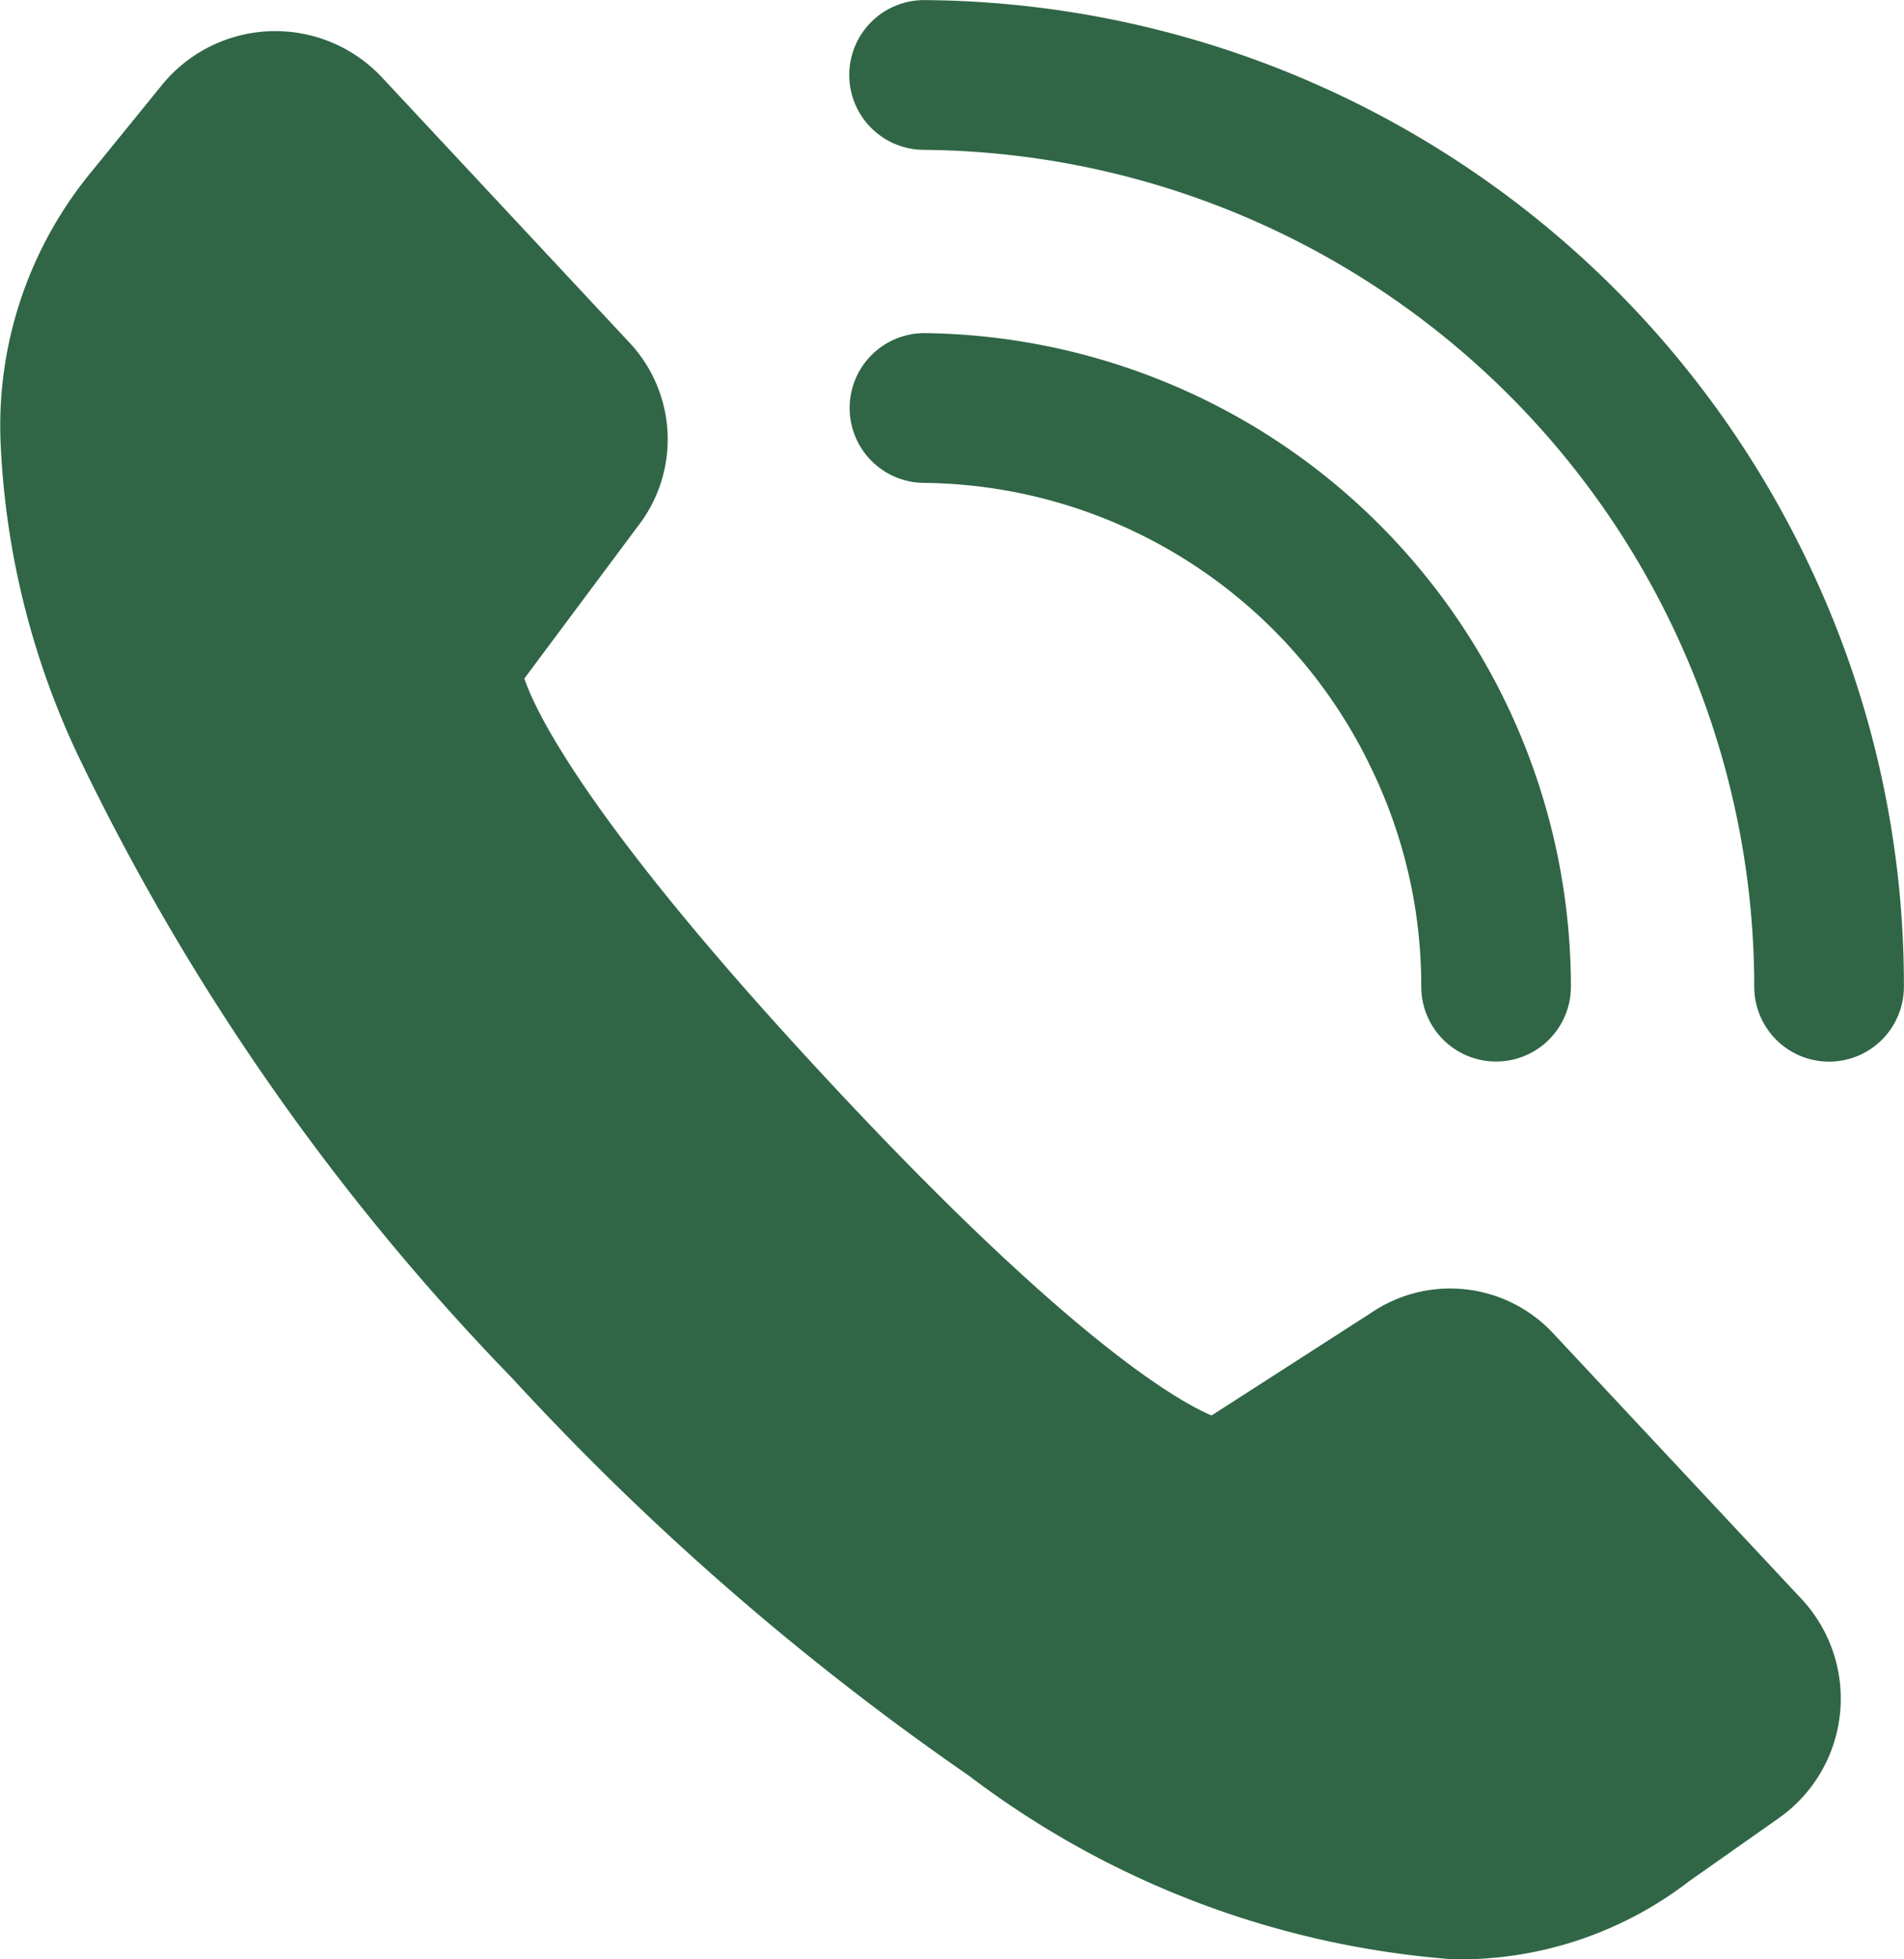 <svg xmlns="http://www.w3.org/2000/svg" width="19.961" height="20.539" viewBox="0 0 19.961 20.539"><g transform="translate(-412.731 -2267.484)"><path d="M588.43,2338.779a5.228,5.228,0,0,1,.529,2.3.785.785,0,0,0,.784.785h0a.785.785,0,0,0,.785-.784,6.859,6.859,0,0,0-3.223-5.812,6.872,6.872,0,0,0-3.543-1.04.785.785,0,0,0-.021,1.57A5.256,5.256,0,0,1,588.43,2338.779Z" transform="translate(-161.328 -63.252)" fill="#306646"/><path d="M592.985,2273.322a10.341,10.341,0,0,0-9.227-5.837h-.007a.785.785,0,0,0-.007,1.57,8.779,8.779,0,0,1,8.706,8.773.785.785,0,0,0,.784.785h0a.785.785,0,0,0,.785-.784A10.245,10.245,0,0,0,592.985,2273.322Z" transform="translate(-161.328)" fill="#306646"/><path d="M429.013,2287.387a1.475,1.475,0,0,0-1.913-.21l-1.667,1.072c-.336-.141-1.468-.771-4-3.49-2.551-2.735-3.092-3.9-3.205-4.235l1.186-1.591a1.483,1.483,0,0,0-.077-1.923l-2.6-2.786a1.532,1.532,0,0,0-2.309.079l-.724.891a4.186,4.186,0,0,0-.968,2.825,8.521,8.521,0,0,0,.794,3.271,24.7,24.7,0,0,0,4.576,6.574,28.522,28.522,0,0,0,4.785,4.163,9.569,9.569,0,0,0,5.072,1.923,3.94,3.94,0,0,0,2.48-.821l.935-.658a1.532,1.532,0,0,0,.238-2.3Z" transform="translate(0 -5.927)" fill="#306646"/></g></svg>